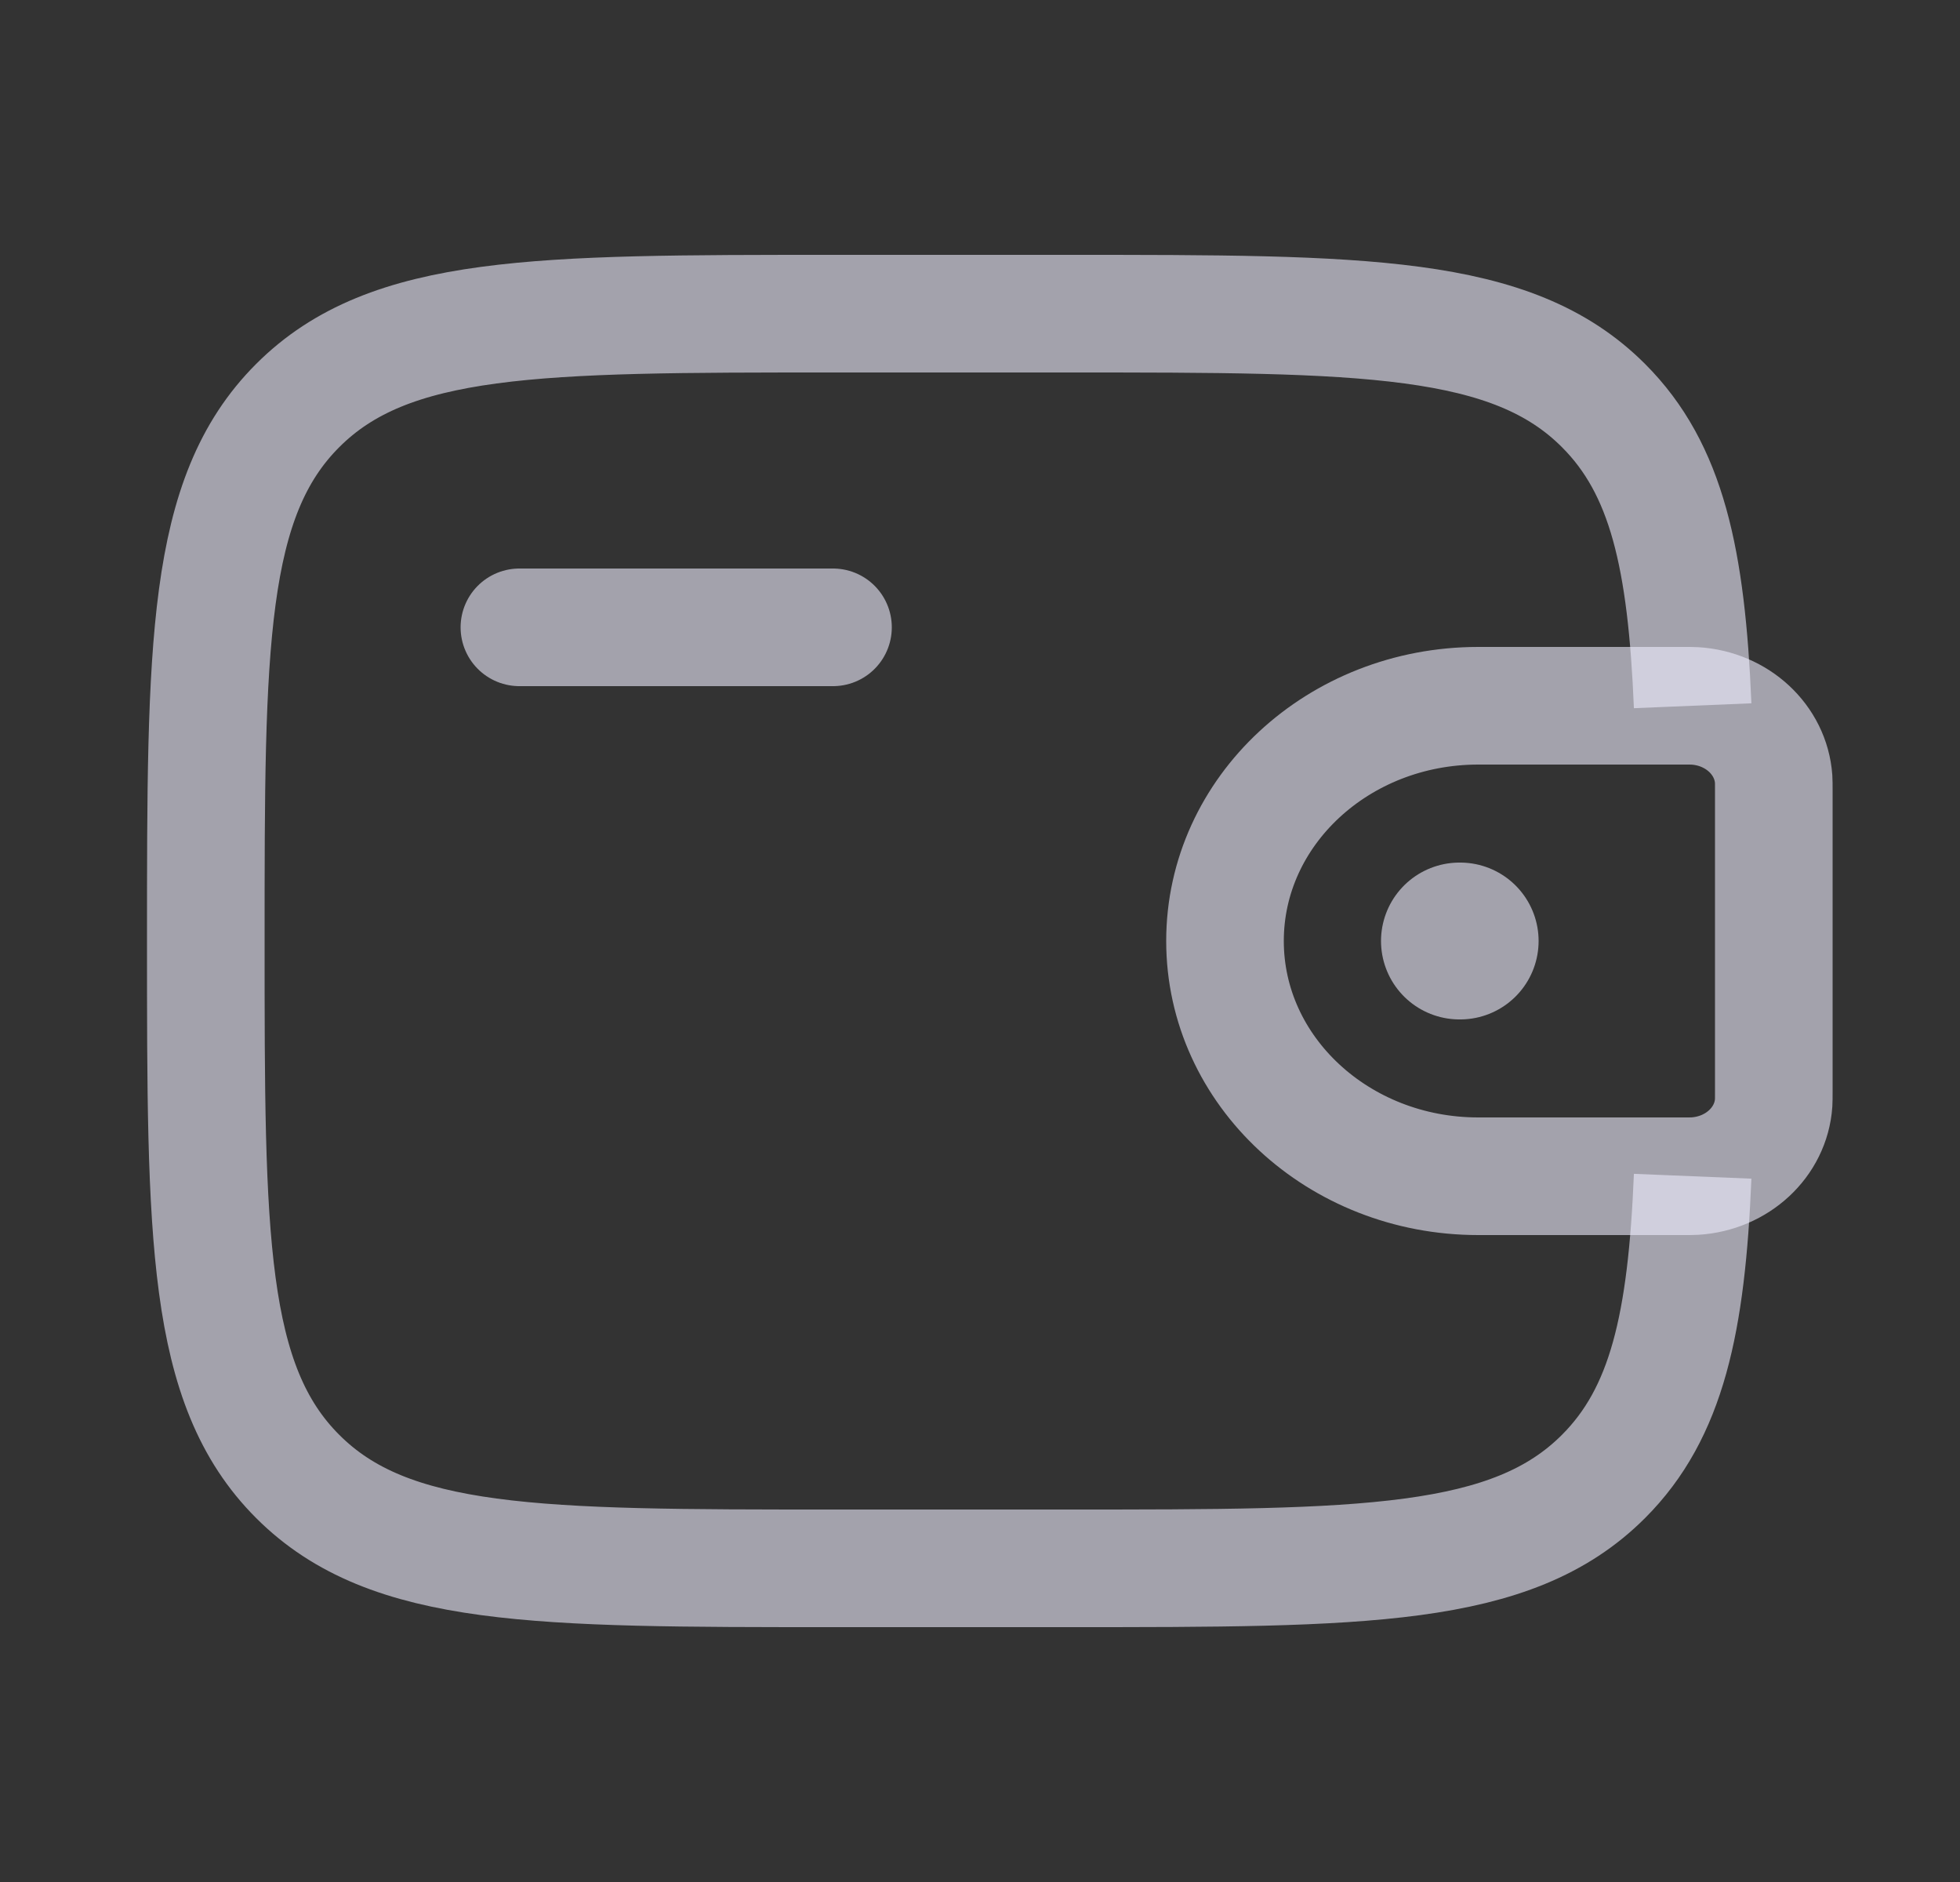 <svg width="25" height="24" viewBox="0 0 25 24" fill="none" xmlns="http://www.w3.org/2000/svg">
<rect x="0" y="0" width="25" height="24" fill="#333333" stroke="none"/>
<path d="M6.625 8H10.625" stroke="#EFEDFD" stroke-opacity="0.6" stroke-width="1.5" stroke-linecap="round" stroke-linejoin="round"/>
<path d="M21.458 9H18.856C17.071 9 15.625 10.343 15.625 12C15.625 13.657 17.072 15 18.855 15H21.458C21.542 15 21.583 15 21.618 14.998C22.158 14.965 22.588 14.566 22.623 14.065C22.625 14.033 22.625 13.994 22.625 13.917V10.083C22.625 10.006 22.625 9.967 22.623 9.935C22.587 9.434 22.158 9.035 21.618 9.002C21.584 9 21.542 9 21.458 9Z" stroke="#EFEDFD" stroke-opacity="0.6" stroke-width="1.5"/>
<path d="M21.59 9C21.512 7.128 21.262 5.98 20.453 5.172C19.282 4 17.396 4 13.625 4H10.625C6.854 4 4.968 4 3.797 5.172C2.625 6.343 2.625 8.229 2.625 12C2.625 15.771 2.625 17.657 3.797 18.828C4.968 20 6.854 20 10.625 20H13.625C17.396 20 19.282 20 20.453 18.828C21.262 18.02 21.513 16.872 21.59 15" stroke="#EFEDFD" stroke-opacity="0.6" stroke-width="1.5"/>
<path d="M18.615 12H18.625" stroke="#EFEDFD" stroke-opacity="0.6" stroke-width="2" stroke-linecap="round" stroke-linejoin="round"/>
</svg>
